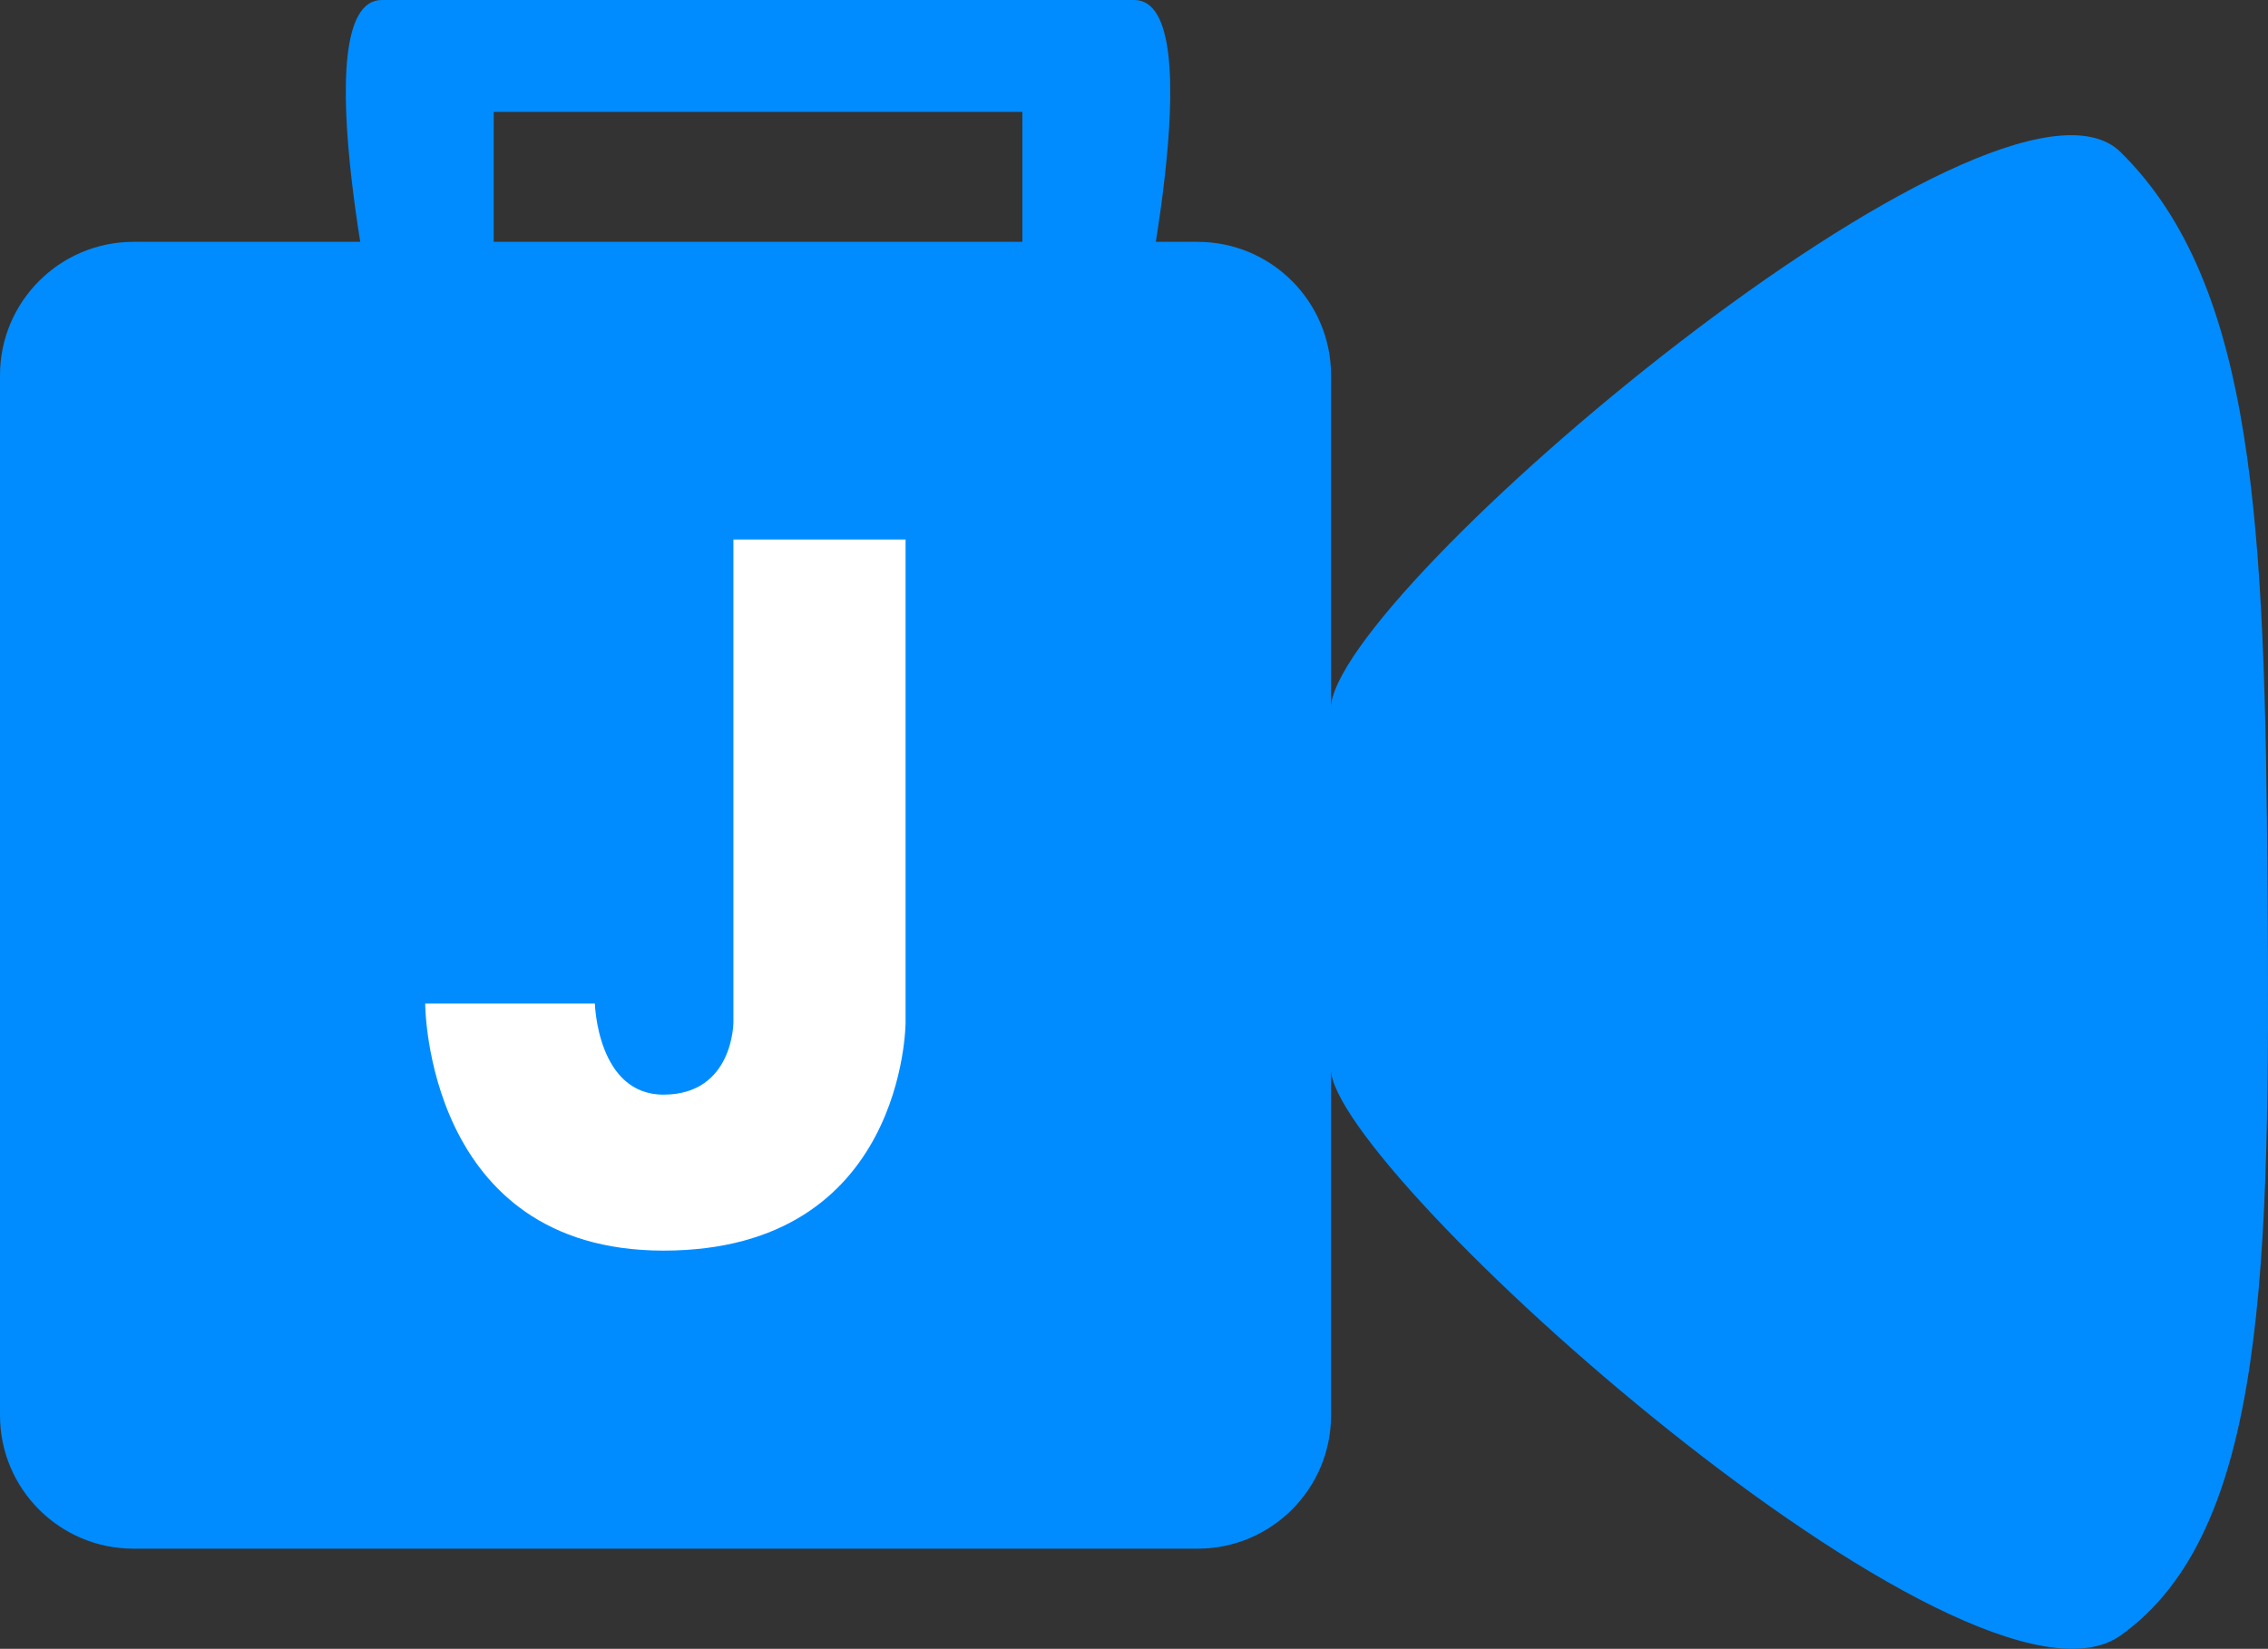 <svg xmlns:xlink="http://www.w3.org/1999/xlink" width="24.003" xmlns="http://www.w3.org/2000/svg" id="screenshot" version="1.1" viewBox="-0.005 0 24.003 17.453" height="17.453" style="-webkit-print-color-adjust: exact;"><rect x="-0.005" y="0" width="24.003" height="17.453" fill="#333333" stroke="none"/><g id="shape-7c36a230-9f2e-11ec-be8e-1bf11d79cfdd"><g id="shape-7c37b3a0-9f2e-11ec-be8e-1bf11d79cfdd"><path d="M14.079,7.505C14.079,6.294,21.139,0.327,22.439,1.611C23.866,3.02,23.966,5.579,23.993,9.377C24.022,13.421,23.983,16.209,22.439,17.311C20.843,18.451,14.079,12.387,14.079,11.31C14.079,10.345,14.079,8.315,14.079,7.505ZZ" style="fill: rgb(0, 140, 255); fill-opacity: 1;"/></g><g id="shape-7c398860-9f2e-11ec-be8e-1bf11d79cfdd"><path d="M4.036,0C8.428,0,7.392,0,11.999,0C12.857,0,11.999,3.766,11.999,3.766L10.815,3.766C10.815,3.766,10.815,1.184,10.815,1.184C8.249,1.184,7.947,1.184,5.22,1.184C5.22,1.184,5.22,3.766,5.22,3.766L4.036,3.766C4.036,3.766,3.178,0,4.036,0ZZ" style="fill: rgb(0, 140, 255); fill-opacity: 1;"/></g><g id="shape-7c3b8430-9f2e-11ec-be8e-1bf11d79cfdd"><path d="M-0.005,3.972C-0.005,3.193,0.628,2.56,1.407,2.56L12.67,2.56C13.449,2.56,14.082,3.193,14.082,3.972L14.082,14.982C14.082,15.761,13.449,16.393,12.67,16.393L1.407,16.393C0.628,16.393,-0.005,15.761,-0.005,14.982L-0.005,3.972ZZ" style="fill: rgb(0, 140, 255); fill-opacity: 1;"/></g><g id="shape-7c3d58f0-9f2e-11ec-be8e-1bf11d79cfdd"><path d="M7.757,5.711L9.579,5.711L9.579,10.821C9.579,10.821,9.579,13.238,7.017,13.238C4.495,13.238,4.495,10.623,4.495,10.623L6.291,10.623C6.291,10.623,6.315,11.587,7.017,11.587C7.757,11.587,7.757,10.821,7.757,10.821L7.757,5.711ZZ" style="fill: rgb(255, 255, 255); fill-opacity: 1;"/></g></g></svg>